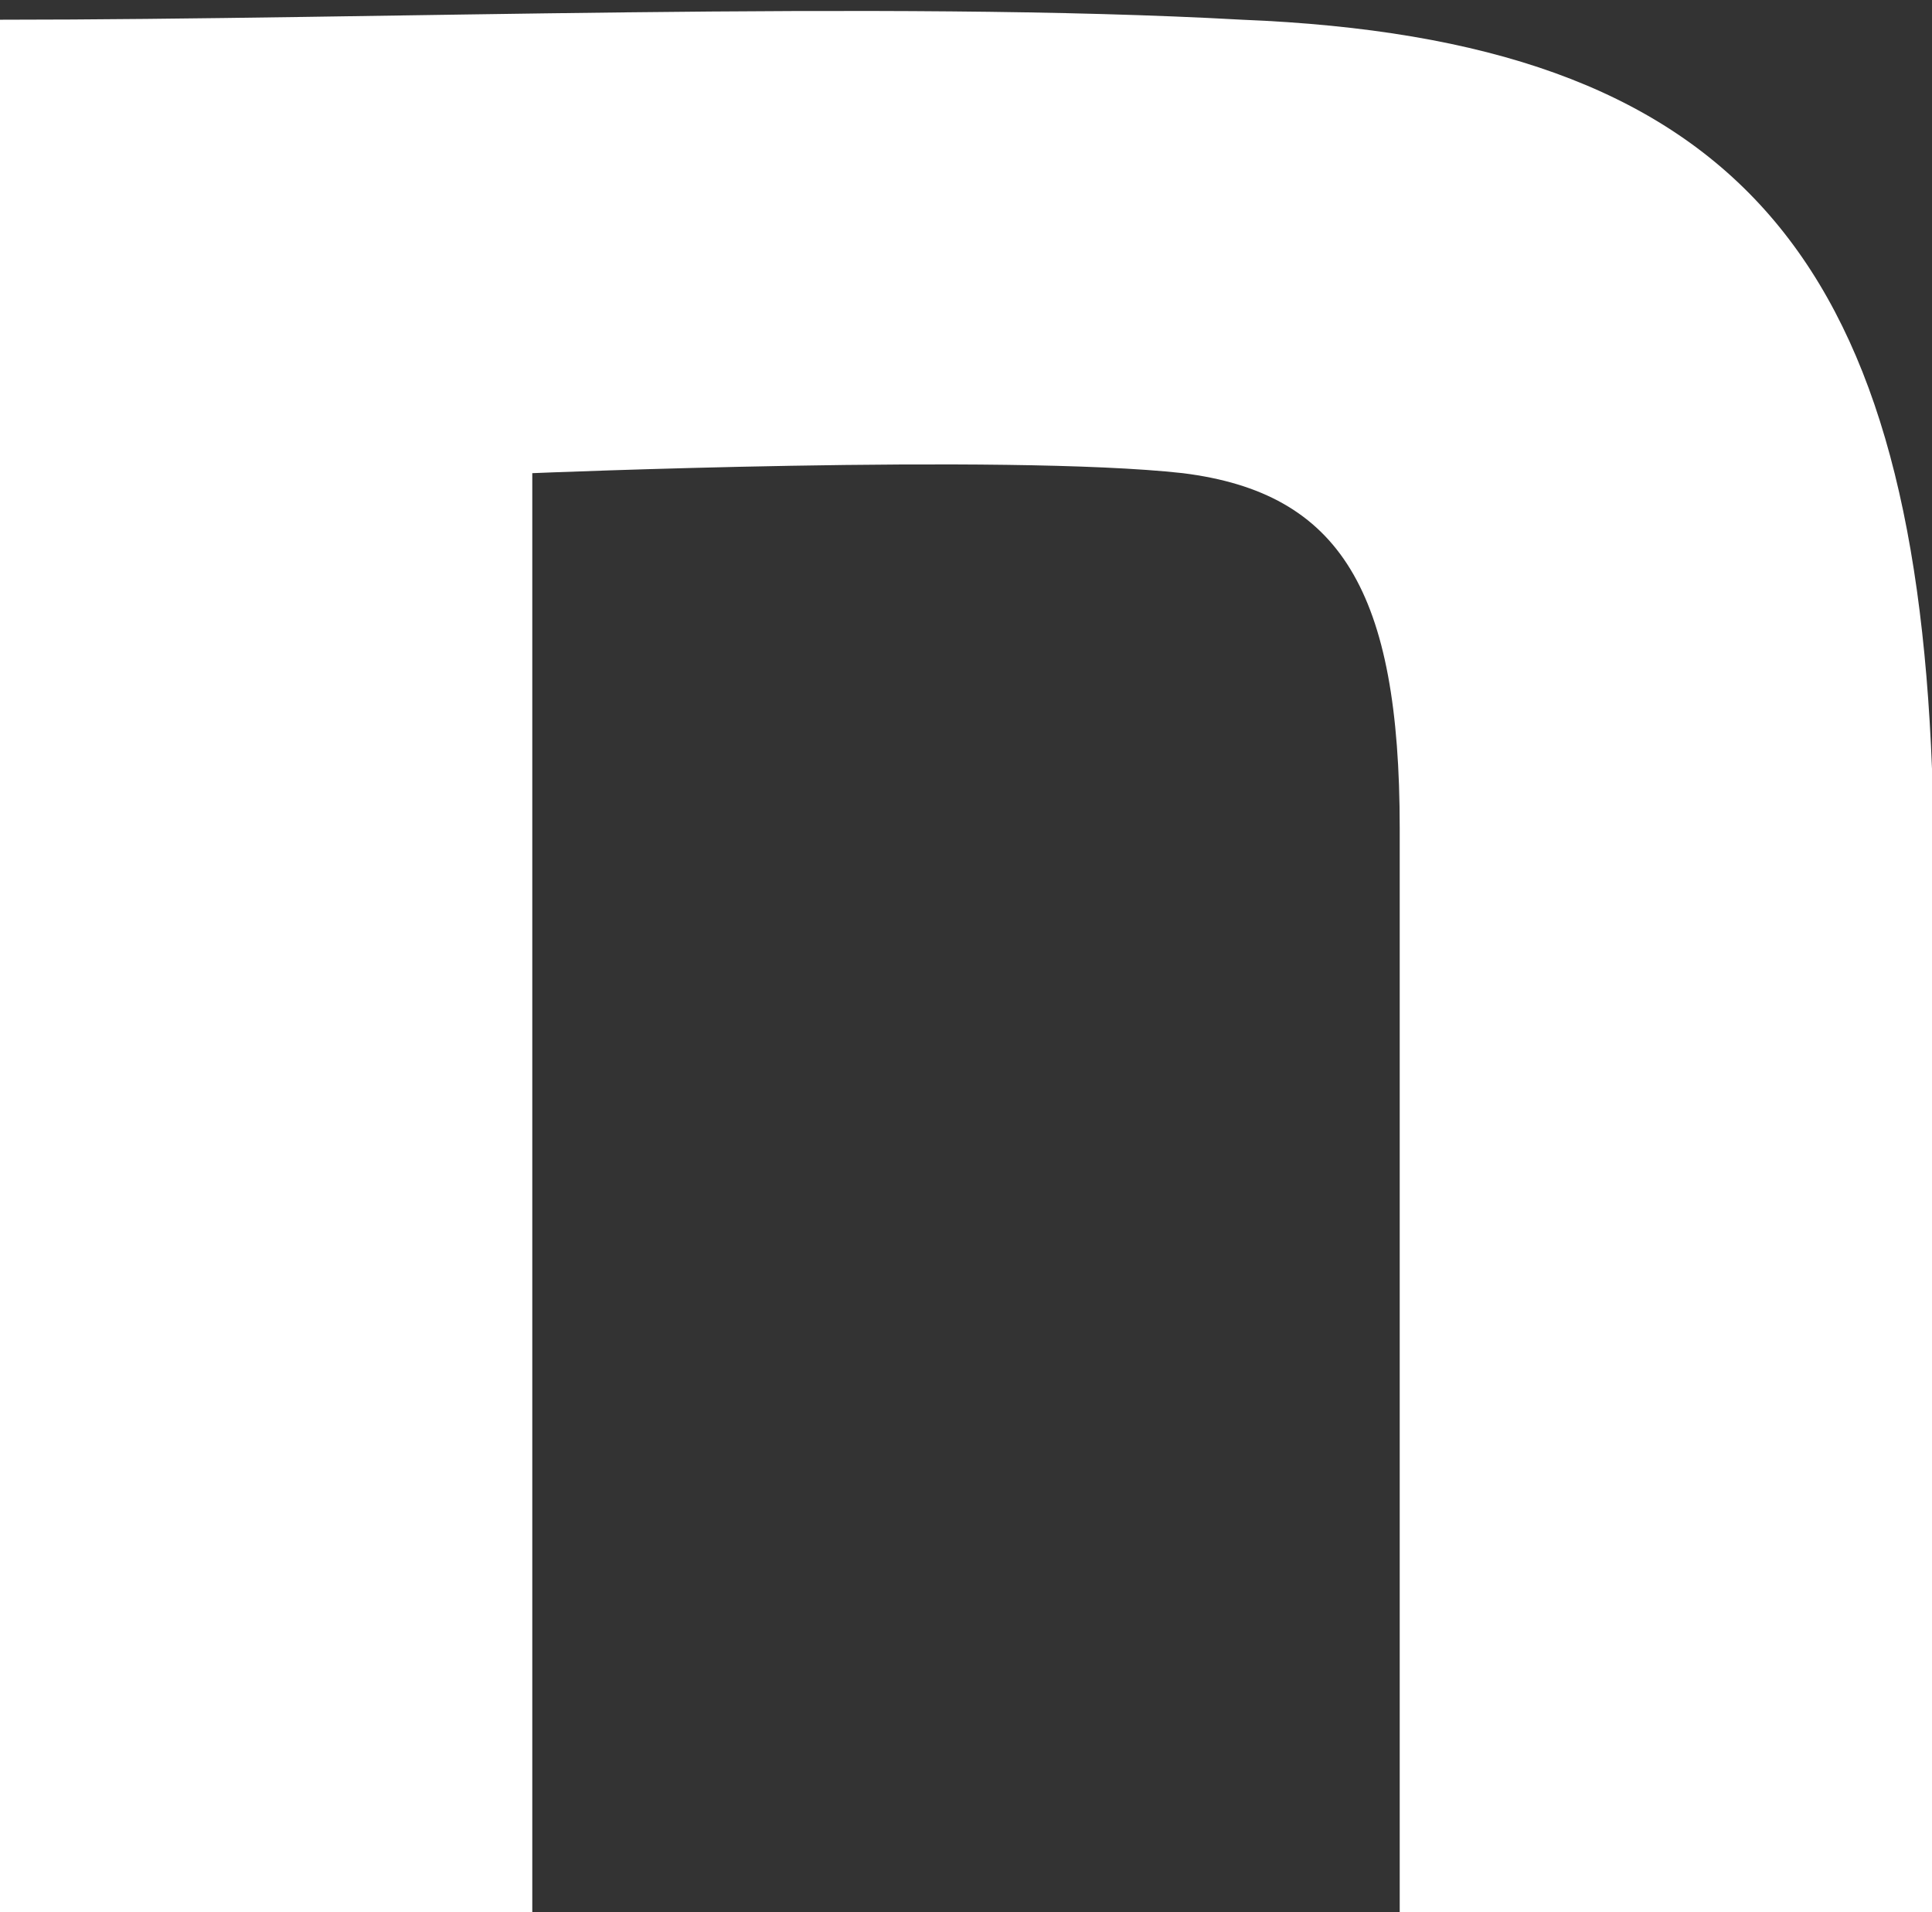<?xml version="1.0" encoding="utf-8"?>
<!-- Generator: Adobe Illustrator 27.7.0, SVG Export Plug-In . SVG Version: 6.00 Build 0)  -->
<svg version="1.1" id="レイヤー_1" xmlns="http://www.w3.org/2000/svg" xmlns:xlink="http://www.w3.org/1999/xlink" x="0px"
	 y="0px" viewBox="0 0 9.8 9.7" style="enable-background:new 0 0 9.8 9.7;" xml:space="preserve">
<rect x="0" y="0" width="9.8" height="9.7" fill="#333333" stroke="none"/>
<style type="text/css">
	.st0{fill:#FFFFFF;}
</style>
<path class="st0" d="M0,0.1c1.9,0,4.5-0.1,6.3,0c2.5,0.1,3.4,1.2,3.5,3.8c0,1.5,0,5.9,0,5.9H7.1c0-3.8,0-4.4,0-5.6
	C7.1,3,6.8,2.5,6,2.4c-0.9-0.1-3.3,0-3.3,0v7.3H0L0,0.1L0,0.1z"/>
</svg>
